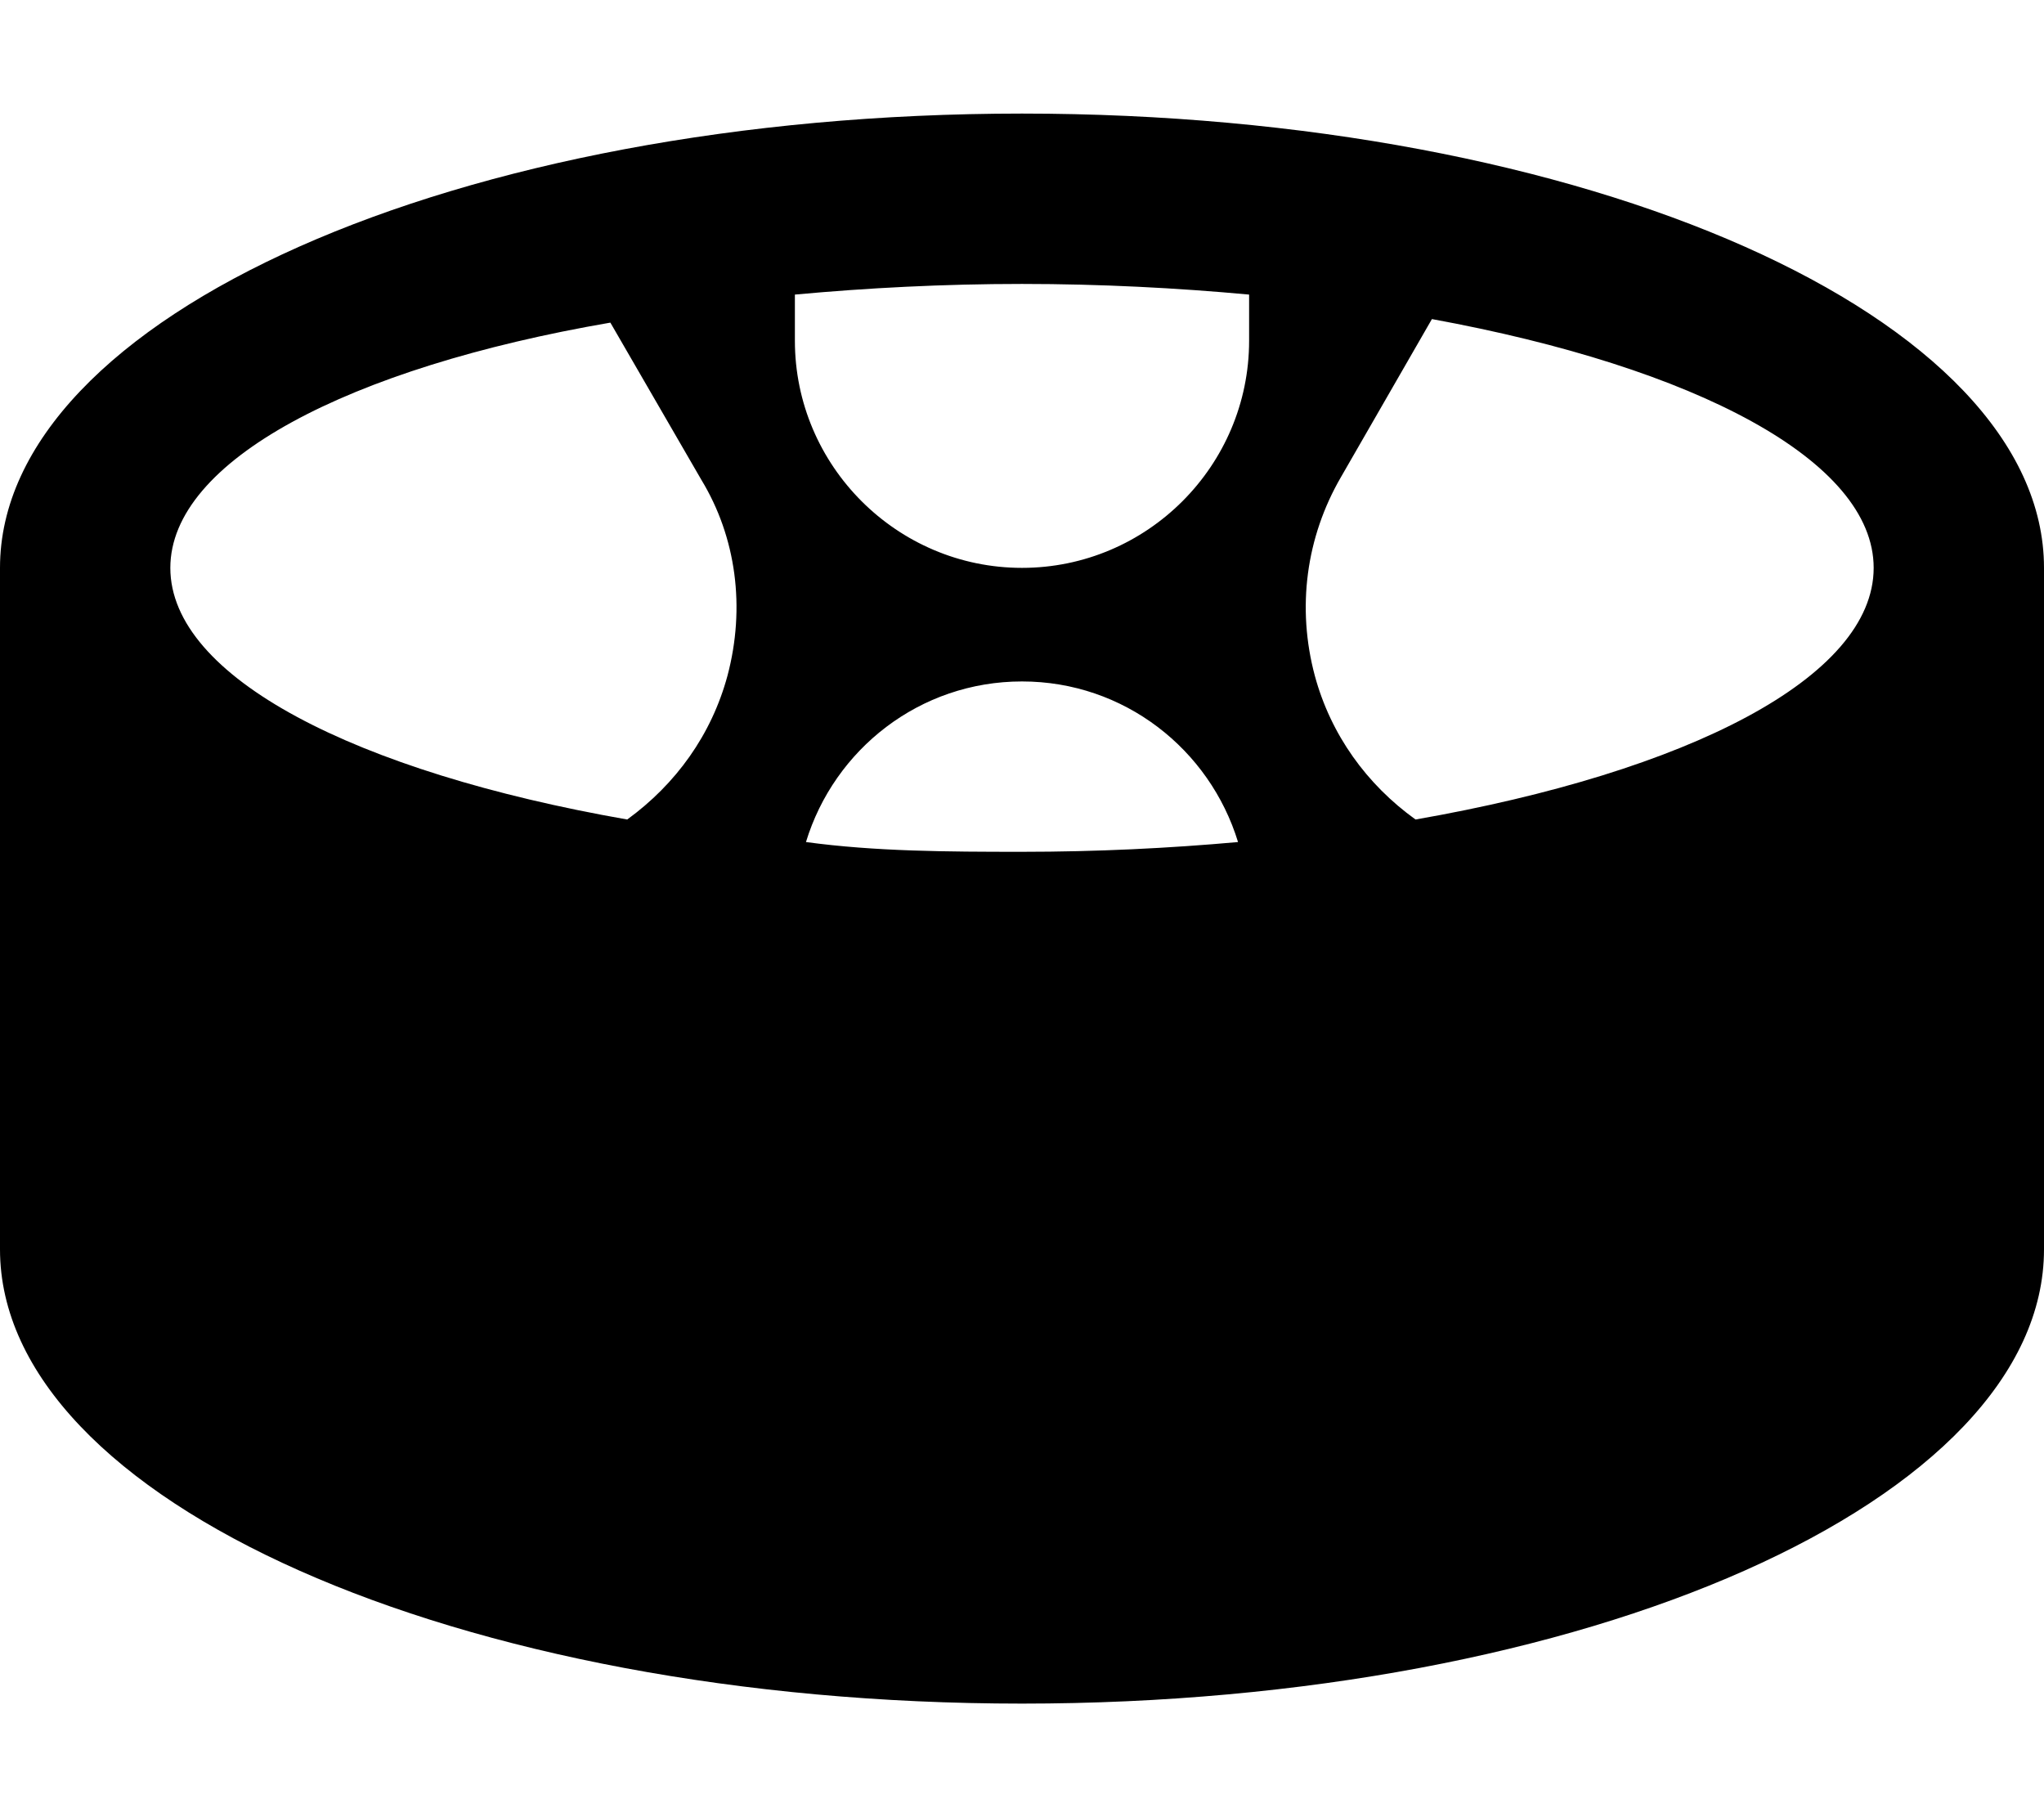 <svg xmlns="http://www.w3.org/2000/svg" viewBox="0 0 576 512"><!--! Font Awesome Free 6.0.0-beta1 by @fontawesome - https://fontawesome.com License - https://fontawesome.com/license/free (Icons: CC BY 4.0, Fonts: SIL OFL 1.1, Code: MIT License) --><path d="M288 32C129 32 0 89.25 0 160v192c0 70.75 129 128 288 128s288-57.25 288-128V160C576 89.25 447 32 288 32zM205 190.4c-4.5 16.62-14.5 30.5-28.25 40.5C100.2 217.5 48 190.8 48 160c0-30.12 50.12-56.38 124-69.1l25.62 44.25C207.5 151.4 210.1 171.2 205 190.4zM288 240c-21.12 0-41.38-.1-60.88-2.75C235.1 211.1 259.2 192 288 192s52.88 19.12 60.88 45.25C329.4 239 309.1 240 288 240zM352 96c0 35.25-28.75 64-64 64S224 131.2 224 96V83C244.4 81.12 265.8 80 288 80s43.63 1.125 64 3V96zM398.9 230.9c-13.75-9.875-23.88-23.88-28.38-40.5c-5.125-19.13-2.5-39 7.375-56l25.62-44.5C477.8 103.5 528 129.8 528 160C528 190.9 475.6 217.5 398.9 230.9z"/></svg>